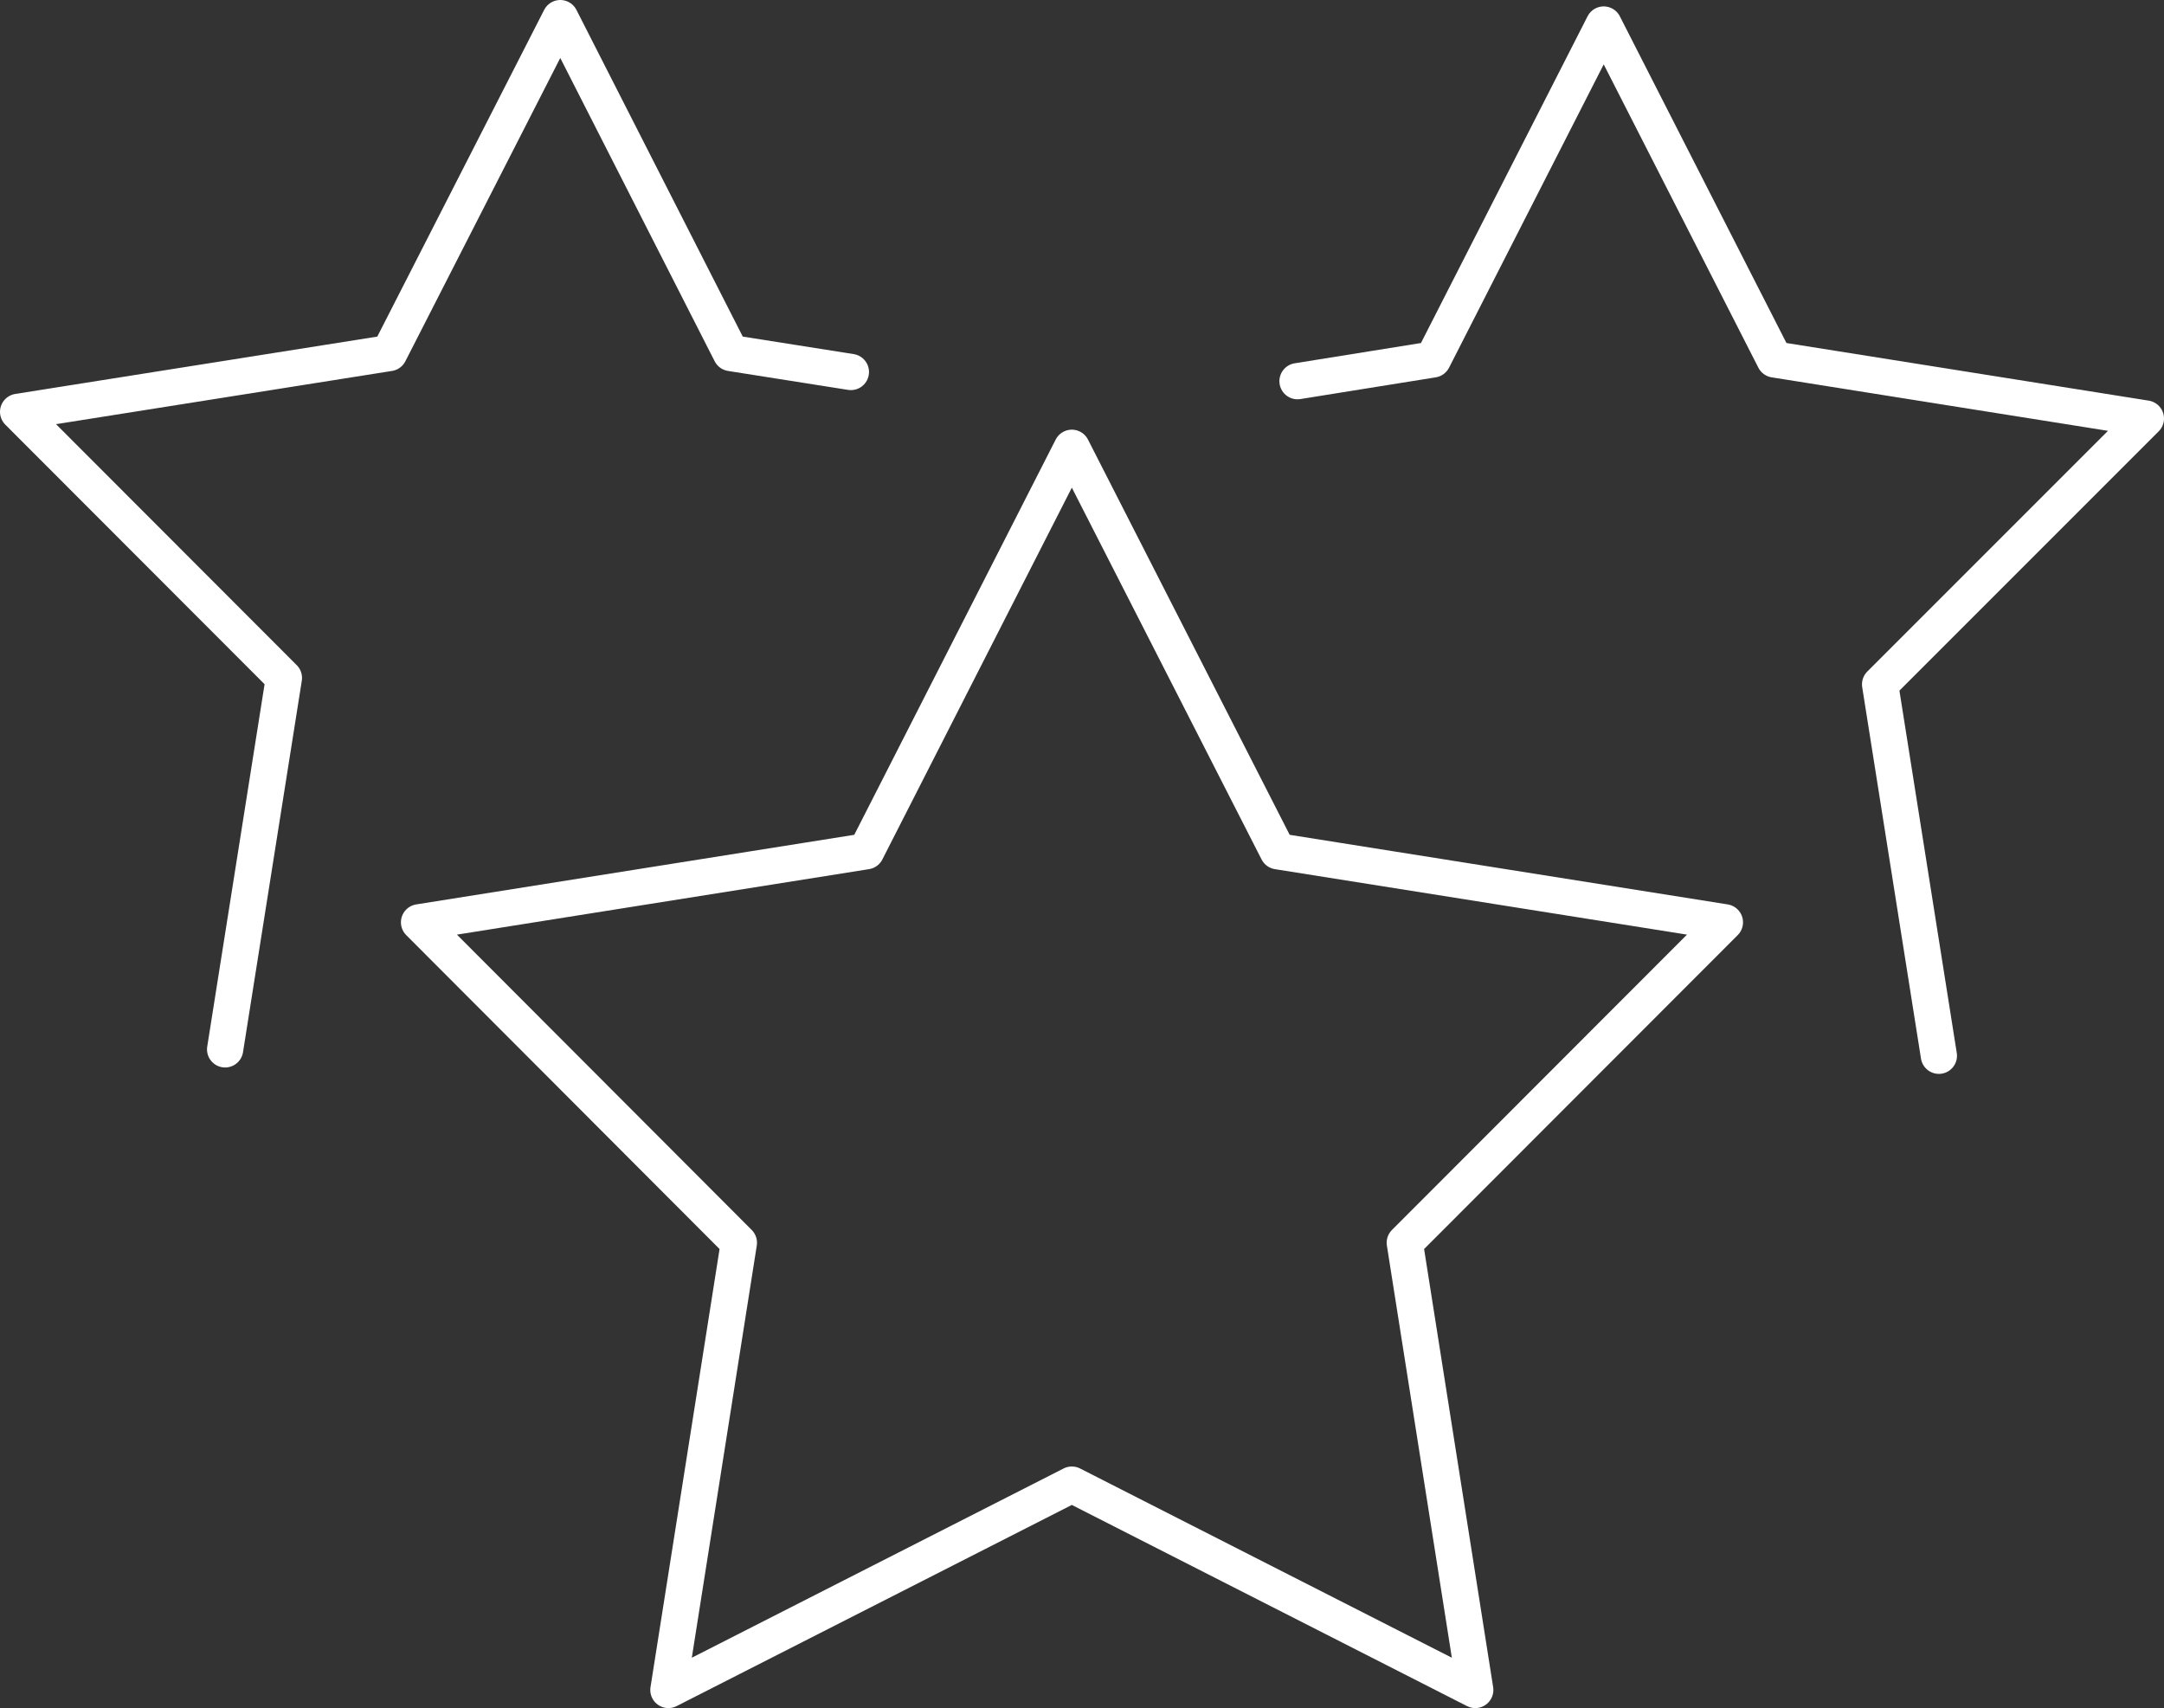 <svg id="b7020546-bf58-45ba-90c6-89ca06224587" data-name="Слой 1" xmlns="http://www.w3.org/2000/svg" viewBox="0 0 77.67 61.3">
  <rect x="0" y="0" width="77.67" height="61.3" fill="#333333" stroke="none"/>
  <g>
    <polyline points="8.08 37.66 10.19 24.33 0.65 14.78 13.97 12.67 20.11 0.65 26.23 12.67 30.54 13.35" style="fill: none;stroke: #fff;stroke-linecap: round;stroke-linejoin: round;stroke-width: 1.3px"/>
    <polyline points="46.57 13.68 51.43 12.9 57.56 0.88 63.69 12.9 77.02 15.02 67.48 24.56 69.59 37.89" style="fill: none;stroke: #fff;stroke-linecap: round;stroke-linejoin: round;stroke-width: 1.3px"/>
    <polygon points="38.47 16.07 45.86 30.55 61.91 33.1 50.42 44.6 52.95 60.65 38.47 53.28 23.99 60.65 26.52 44.6 15.04 33.1 31.09 30.55 38.47 16.07" style="fill: none;stroke: #fff;stroke-linecap: round;stroke-linejoin: round;stroke-width: 1.3px"/>
  </g>
</svg>
